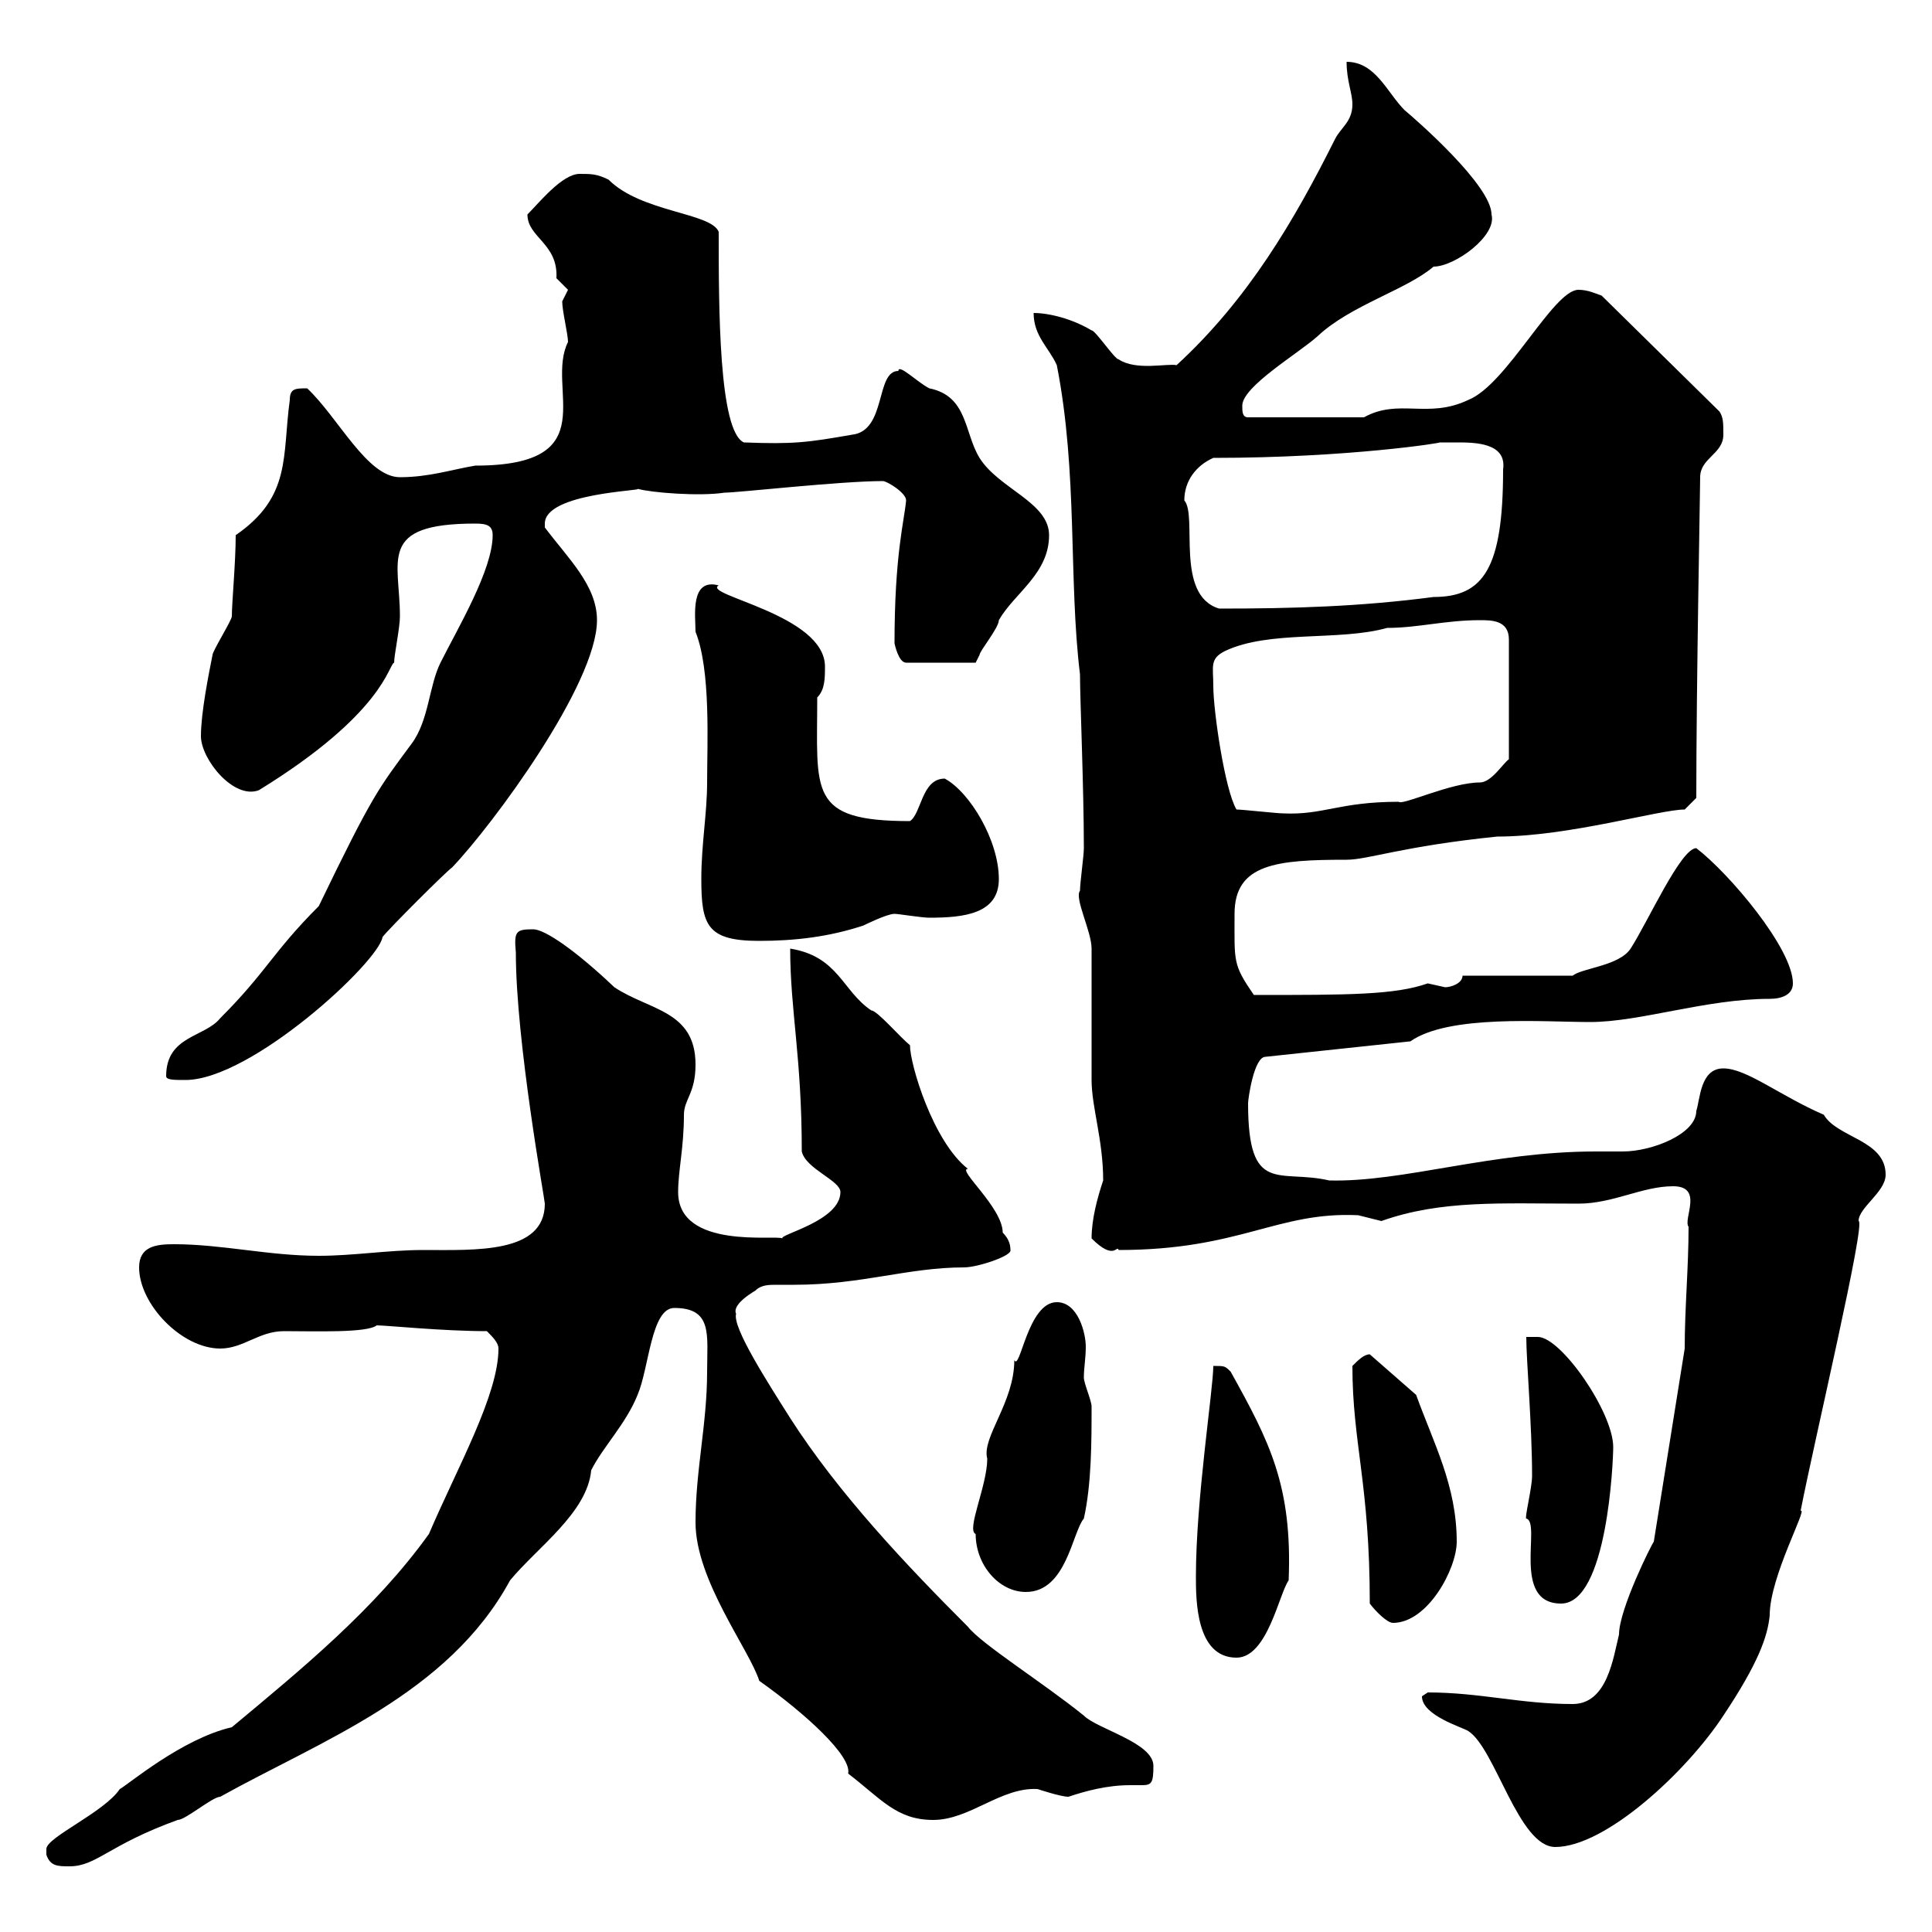 <svg xmlns="http://www.w3.org/2000/svg" xmlns:xlink="http://www.w3.org/1999/xlink" width="300" height="300"><path d="M7.20 288C7.80 289.80 9 289.80 10.80 289.80C15 289.80 16.80 286.50 27.60 282.60C28.80 282.60 33 279 34.20 279C49.80 270.30 69.60 263.10 79.20 245.40C83.40 240.30 91.20 234.90 91.80 228.30C93.60 224.70 97.20 221.10 99 216.60C100.80 212.40 101.10 203.10 104.70 203.10C110.70 203.10 109.80 207.30 109.80 213C109.80 221.10 108 228.30 108 236.40C108 245.40 116.40 256.20 117.90 261C125.10 266.10 132.30 272.70 131.70 275.40C136.80 279.30 139.20 282.60 144.90 282.60C150.60 282.60 155.40 277.50 161.10 277.80C161.10 277.80 164.70 279 165.90 279C168.60 278.10 171.90 277.20 175.50 277.20C176.40 277.20 177 277.20 177.30 277.20C178.80 277.20 179.10 276.90 179.10 274.20C179.10 270.60 170.40 268.50 168.30 266.40C162 261.30 152.40 255.30 150.30 252.60C140.70 243 130.20 231.90 122.70 220.20C119.10 214.50 113.70 206.10 114.30 204C114 203.40 114.30 202.20 117.30 200.40C118.20 199.50 119.40 199.50 120.60 199.50C121.20 199.50 122.40 199.50 123.30 199.50C133.80 199.50 141 196.80 149.70 196.80C151.80 196.80 157.20 195 156.90 194.10C156.90 193.20 156.60 192.30 155.70 191.40C155.70 187.50 148.50 181.50 150.30 181.50C144.90 177.30 141.30 165.30 141.30 162.30C139.80 161.10 136.20 156.90 135.30 156.90C130.80 153.90 130.20 148.50 122.70 147.30C122.70 156.90 124.50 164.10 124.50 178.80C125.10 181.50 130.50 183.30 130.50 185.10C130.50 189.60 120.90 191.70 121.50 192.30C120.60 191.70 105.30 194.10 105.30 185.10C105.30 181.80 106.20 178.20 106.20 173.10C106.20 170.70 108 169.80 108 165.30C108 156.90 100.80 156.90 95.40 153.30C89.40 147.60 84.60 144.30 82.80 144.30C80.10 144.30 79.80 144.60 80.10 147.90C80.10 161.70 84.60 186.30 84.60 186.90C84.60 194.70 73.80 194.10 65.70 194.10C60.30 194.10 54.90 195 49.50 195C41.70 195 34.50 193.20 27 193.20C24.30 193.20 21.60 193.50 21.60 196.80C21.60 202.50 28.20 209.40 34.20 209.40C37.80 209.40 40.20 206.70 44.10 206.70C48.90 206.70 57 207 58.50 205.80C60 205.80 68.70 206.70 75.60 206.70C76.50 207.60 77.40 208.50 77.40 209.40C77.40 216.60 71.10 227.70 66.60 238.20C58.20 249.90 46.80 259.20 36 268.20C28.20 270 19.80 277.20 18.60 277.80C16.20 281.40 7.20 285.30 7.20 287.10C7.20 287.70 7.20 288 7.20 288ZM220.80 263.40C220.80 266.40 227.10 268.20 228 268.80C232.20 271.50 235.80 286.80 241.50 286.80C249.30 286.80 261.90 275.10 267.60 266.40C273 258.30 274.50 254.10 274.80 250.80C274.80 244.80 280.80 234 279.60 234.60C281.70 223.80 289.80 189.60 288.60 189.60C288.60 187.50 292.80 185.10 292.80 182.40C292.80 177 285.30 176.70 283.20 173.10C276.30 170.10 271.20 165.90 267.60 165.90C264 165.90 264 170.70 263.40 172.50C263.40 176.10 256.50 178.80 252 178.80C250.50 178.80 249 178.80 247.80 178.80C231.60 178.80 217.80 183.60 206.40 183.30C198.60 181.50 193.80 185.70 193.80 171.30C193.80 170.70 194.70 164.10 196.50 164.10L219 161.70C225 157.50 239.70 158.70 246.90 158.70C254.70 158.70 264.90 155.10 274.80 155.10C276.60 155.10 278.40 154.50 278.40 152.70C278.40 147.30 268.50 135.60 263.40 131.70C261 131.70 255.90 143.10 253.20 147.30C251.40 150 245.70 150.30 244.20 151.50L227.10 151.50C227.10 152.70 225.30 153.30 224.40 153.30C224.40 153.30 221.70 152.70 221.70 152.70C216.60 154.50 209.40 154.50 194.70 154.50C191.40 149.70 191.70 149.40 191.70 141.90C191.70 134.10 198.30 133.50 209.10 133.50C212.40 133.50 217.80 131.40 232.50 129.90C243.60 129.90 257.70 125.70 261.60 125.70L263.40 123.90C263.40 106.50 264 75.90 264 74.10C264 71.10 267.60 70.50 267.60 67.50C267.60 65.70 267.60 64.80 267 63.90L248.70 45.90C247.80 45.60 246.60 45 245.10 45C241.20 45 234 59.70 228 62.10C221.70 65.10 217.20 61.80 211.80 64.80L193.80 64.80C192.90 64.80 192.90 63.90 192.90 63C192.90 60 201.60 54.90 204.60 52.20C209.70 47.40 218.40 45 222.60 41.40C225.90 41.40 232.50 36.60 231.60 33.30C231.60 28.80 219.90 18.60 218.10 17.10C215.40 14.40 213.60 9.60 209.10 9.60C209.10 12.60 210 14.40 210 16.20C210 18.90 208.20 19.80 207.30 21.60C201 34.20 193.80 46.50 182.70 56.70C181.20 56.40 176.40 57.60 173.70 55.80C173.10 55.80 170.10 51.30 169.50 51.30C166.50 49.50 162.90 48.60 160.50 48.60C160.50 52.20 162.90 54 164.10 56.70C167.40 73.50 165.90 90 167.70 104.70C167.70 108.60 168.30 122.40 168.30 131.70C168.30 132.90 167.70 137.10 167.70 138.30C166.80 139.50 169.50 144.60 169.50 147.30L169.50 167.70C169.50 171.90 171.30 177 171.30 183.30C170.40 186 169.50 189.30 169.50 192.30C173.10 195.90 173.40 193.20 173.70 194.10C192.60 194.10 198.30 188.10 210.90 188.70C210.90 188.70 214.50 189.60 214.50 189.60C223.80 186.30 233.10 186.90 245.10 186.90C250.50 186.90 255 184.20 259.80 184.20C264.60 184.20 261.30 189.30 262.20 190.50C262.20 196.80 261.60 203.10 261.60 209.40L256.80 239.40C256.50 239.70 251.40 249.90 251.40 253.80C250.50 257.40 249.60 264.60 244.20 264.60C236.10 264.60 229.80 262.80 221.70 262.80C221.70 262.80 220.80 263.40 220.80 263.40ZM185.70 244.80C185.70 248.40 185.70 257.40 192 257.40C196.80 257.40 198.60 247.50 200.10 245.40C200.70 230.70 197.10 223.80 191.10 213C190.20 212.10 190.20 212.10 188.40 212.10C188.40 215.70 185.70 232.80 185.70 244.80ZM212.70 249C213.60 250.20 215.40 252 216.30 252C221.70 252 226.20 243.60 226.20 239.40C226.20 230.70 222.60 224.10 219.90 216.60L212.70 210.30C211.80 210.30 210.90 211.20 210 212.10C210 224.10 212.70 230.40 212.70 249ZM237 235.80C239.40 236.40 234.60 249 242.40 249C249.60 249 250.50 226.80 250.50 224.70C250.50 219.30 242.40 207.60 238.80 207.60L237 207.60C237 211.20 237.90 221.40 237.90 229.20C237.90 231 236.70 235.80 237 235.80ZM151.50 238.20C151.50 243 155.10 247.20 159.30 247.20C165.60 247.20 166.50 237.90 168.30 235.80C169.50 230.40 169.50 223.80 169.50 218.40C169.50 217.50 168.30 214.80 168.30 213.90C168.30 212.40 168.60 210.90 168.60 209.10C168.60 207 167.40 202.20 164.10 202.20C159.60 202.20 158.40 213 157.50 211.20C157.50 217.80 152.40 223.20 153.30 226.50C153.30 230.70 150 237.60 151.50 238.20ZM25.80 167.10C25.80 167.70 27 167.70 28.80 167.70C39 167.70 58.80 149.40 59.40 145.50C60.30 144.30 69.30 135.30 70.20 134.70C76.50 128.10 92.70 106.20 92.70 96.30C92.70 90.90 88.20 86.70 84.60 81.90C84.60 81.90 84.60 81.90 84.60 81.30C84.60 76.50 100.20 76.20 99 75.90C101.10 76.50 108.60 77.10 112.50 76.50C114.60 76.50 130.50 74.70 137.10 74.70C137.70 74.70 140.70 76.50 140.70 77.70C140.40 81 138.90 86.10 138.90 99.90C138.90 99.90 139.50 102.90 140.70 102.90L151.50 102.90C151.50 102.90 152.10 101.70 152.10 101.70C152.10 101.10 155.10 97.50 155.10 96.30C157.50 92.10 162.90 89.10 162.90 83.10C162.90 78 155.10 75.90 152.10 71.10C149.70 67.20 150.30 61.50 144.30 60.30C142.50 59.40 139.50 56.40 139.50 57.60C135.90 57.60 137.70 66.90 132.30 67.50C125.40 68.70 123.30 69 115.50 68.70C111.60 66.90 111.60 47.70 111.60 36C110.40 33 99.60 33 94.50 27.90C92.70 27 91.80 27 90 27C87.30 27 83.70 31.50 81.90 33.30C81.90 36.90 86.70 37.80 86.40 43.20C86.40 43.20 88.20 45 88.20 45C88.20 45 87.30 46.80 87.30 46.80C87.30 48.30 88.20 51.90 88.20 53.10C84.60 60.30 94.20 72.30 73.80 72.30C70.20 72.90 66.60 74.10 62.10 74.10C57 74.10 52.50 64.80 47.70 60.30C45.90 60.30 45 60.30 45 62.10C43.80 70.80 45.30 77.10 36.60 83.10C36.60 87.30 36 93.60 36 95.70C36 96.30 33 101.10 33 101.70C32.40 104.70 31.20 110.70 31.20 114.30C31.20 117.90 36.30 124.20 40.20 122.70C59.70 110.70 60.30 103.20 61.20 102.90C61.20 101.70 62.10 97.50 62.10 95.70C62.10 87 58.50 81.30 73.80 81.30C75.60 81.30 76.50 81.60 76.50 83.10C76.50 88.50 71.10 97.50 68.40 102.90C66.60 106.50 66.60 111.90 63.90 115.50C58.80 122.40 57.90 123.30 49.50 140.70C42.30 147.90 41.40 150.90 34.20 158.10C31.80 161.10 25.80 160.80 25.80 167.10ZM108.90 136.50C108.90 143.70 109.80 146.10 117.90 146.10C123.30 146.10 128.70 145.50 134.10 143.70C134.10 143.70 137.70 141.90 138.90 141.90C139.50 141.90 143.10 142.50 144.30 142.50C149.70 142.50 155.10 141.90 155.10 136.50C155.10 130.50 150.60 123 146.70 120.90C143.10 120.90 143.10 126.30 141.30 127.50C125.40 127.50 126.90 123 126.90 108.30C128.10 107.10 128.10 105.30 128.10 103.50C128.10 95.40 108.90 92.40 111.60 90.90C107.10 89.70 108 95.70 108 98.10C110.40 104.10 109.80 115.50 109.80 121.50C109.80 126.30 108.90 131.10 108.90 136.50ZM192 125.70C190.20 122.70 188.40 110.40 188.40 106.50C188.40 103.50 187.80 102.30 190.20 101.10C197.10 97.80 207.90 99.60 215.40 97.50C220.20 97.50 224.40 96.30 229.80 96.30C231.60 96.30 234.30 96.30 234.30 99.30L234.30 117.90C233.40 118.50 231.60 121.50 229.80 121.50C225.30 121.50 217.80 125.10 217.20 124.50C207.90 124.50 205.50 126.60 199.20 126.30C198.30 126.30 192.90 125.70 192 125.70ZM183.90 77.70C183.90 74.70 185.70 72.30 188.40 71.10C209.40 71.10 224.40 68.70 223.50 68.70C223.50 68.70 225.30 68.70 226.20 68.70C228.90 68.70 234 68.70 233.40 72.90C233.40 88.20 230.40 92.70 222.60 92.70C211.20 94.20 200.70 94.50 189.30 94.50C182.40 92.40 186 80.10 183.90 77.70Z"/></svg>